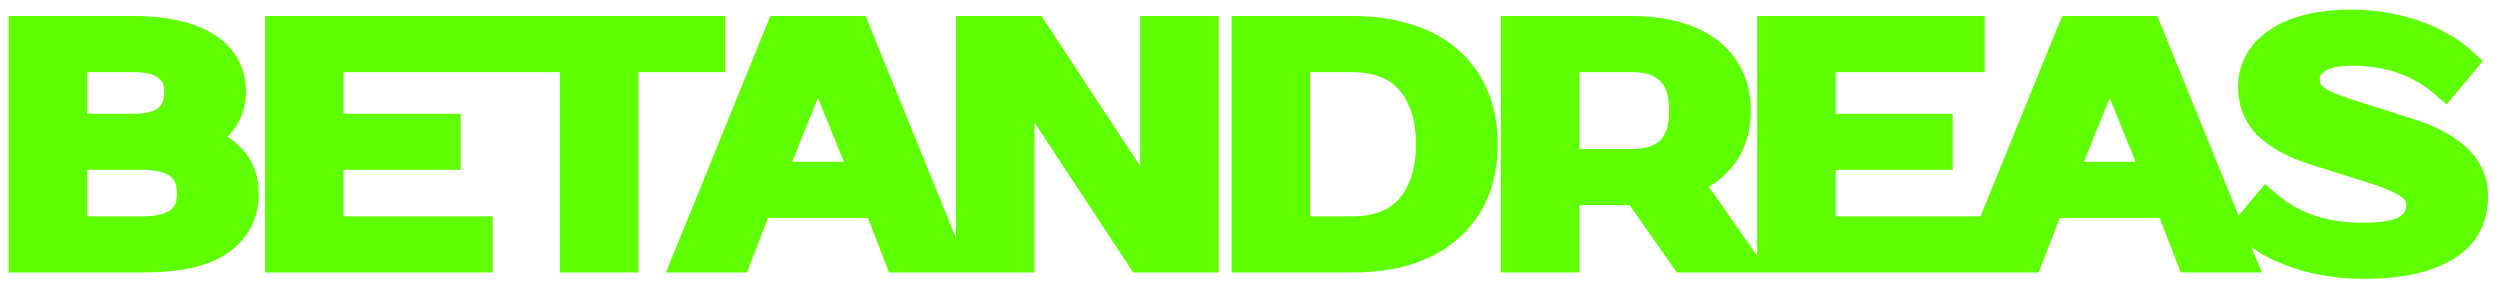 <svg width="156" height="18" viewBox="0 0 156 18" fill="none" xmlns="http://www.w3.org/2000/svg">
<mask id="path-1-outside-1_1_1090" maskUnits="userSpaceOnUse" x="0" y="0" width="156" height="18" fill="black">
<rect fill="white" width="156" height="18"/>
<path d="M1.546 2H8.346C9.373 2 10.26 2.093 11.007 2.28C11.767 2.453 12.393 2.707 12.886 3.04C13.38 3.36 13.746 3.747 13.986 4.2C14.226 4.653 14.347 5.153 14.347 5.7C14.347 6.407 14.146 7.02 13.746 7.54C13.347 8.06 12.746 8.447 11.947 8.7C12.947 8.9 13.726 9.293 14.287 9.88C14.86 10.453 15.146 11.193 15.146 12.1C15.146 13.3 14.646 14.253 13.646 14.96C12.66 15.653 11.093 16 8.946 16H1.546V2ZM4.446 9.6V14.5H8.946C9.946 14.5 10.713 14.3 11.246 13.9C11.78 13.5 12.046 12.9 12.046 12.1C12.046 11.247 11.78 10.62 11.246 10.22C10.713 9.807 9.946 9.6 8.946 9.6H4.446ZM8.346 8.1C10.28 8.1 11.246 7.3 11.246 5.7C11.246 4.993 11 4.453 10.507 4.08C10.027 3.693 9.306 3.5 8.346 3.5H4.446V8.1H8.346ZM20.443 3.5V8.1H27.743V9.6H20.443V14.5H29.743V16H17.543V2H29.743V3.5H20.443ZM44.242 3.5H38.842V16H35.942V3.5H30.542V2H44.242V3.5ZM47.942 11.1H54.142L51.142 3.7H50.942L47.942 11.1ZM53.342 2L59.042 16H56.162L54.842 12.6H47.242L45.922 16H43.042L48.742 2H53.342ZM75.048 2V16H71.248L63.748 4.6H63.548V16H60.648V2H64.448L71.948 13.4H72.148V2H75.048ZM84.455 2C85.655 2 86.742 2.153 87.715 2.46C88.702 2.753 89.542 3.193 90.235 3.78C90.942 4.367 91.488 5.1 91.875 5.98C92.262 6.847 92.455 7.853 92.455 9C92.455 10.147 92.262 11.16 91.875 12.04C91.488 12.907 90.942 13.633 90.235 14.22C89.542 14.807 88.702 15.253 87.715 15.56C86.742 15.853 85.655 16 84.455 16H77.855V2H84.455ZM80.755 3.5V14.5H84.455C85.135 14.5 85.768 14.4 86.355 14.2C86.955 13.987 87.475 13.66 87.915 13.22C88.355 12.767 88.702 12.193 88.955 11.5C89.222 10.807 89.355 9.973 89.355 9C89.355 8.027 89.222 7.193 88.955 6.5C88.702 5.807 88.355 5.24 87.915 4.8C87.475 4.347 86.955 4.02 86.355 3.82C85.768 3.607 85.135 3.5 84.455 3.5H80.755ZM101.852 2C102.852 2 103.745 2.113 104.532 2.34C105.332 2.553 106.005 2.873 106.552 3.3C107.099 3.713 107.519 4.227 107.812 4.84C108.105 5.44 108.252 6.127 108.252 6.9C108.252 7.967 107.985 8.867 107.452 9.6C106.919 10.333 106.152 10.893 105.152 11.28L108.452 16H105.152L102.212 11.8H101.852H97.552V16H94.652V2H101.852ZM97.552 3.5V10.3H101.852C102.905 10.3 103.719 10.027 104.292 9.48C104.865 8.92 105.152 8.06 105.152 6.9C105.152 5.74 104.865 4.887 104.292 4.34C103.719 3.78 102.905 3.5 101.852 3.5H97.552ZM113.548 3.5V8.1H120.848V9.6H113.548V14.5H122.848V16H110.648V2H122.848V3.5H113.548ZM128.547 11.1H134.747L131.747 3.7H131.547L128.547 11.1ZM133.947 2L139.647 16H136.767L135.447 12.6H127.847L126.527 16H123.647L129.347 2H133.947ZM154.254 12.3C154.254 12.873 154.134 13.413 153.894 13.92C153.654 14.413 153.26 14.847 152.714 15.22C152.18 15.58 151.48 15.867 150.614 16.08C149.76 16.293 148.707 16.4 147.454 16.4C146.747 16.4 146.054 16.347 145.374 16.24C144.707 16.133 144.067 15.98 143.454 15.78C142.854 15.58 142.294 15.34 141.774 15.06C141.267 14.767 140.827 14.447 140.454 14.1L141.454 12.9C142.214 13.553 143.1 14.053 144.114 14.4C145.127 14.733 146.24 14.9 147.454 14.9C148.8 14.9 149.754 14.713 150.314 14.34C150.874 13.967 151.154 13.453 151.154 12.8C151.154 12.293 150.934 11.867 150.494 11.52C150.054 11.173 149.307 10.833 148.254 10.5L144.454 9.3C143.2 8.9 142.254 8.393 141.614 7.78C140.974 7.153 140.654 6.36 140.654 5.4C140.654 4.907 140.767 4.433 140.994 3.98C141.234 3.513 141.6 3.107 142.094 2.76C142.587 2.4 143.214 2.12 143.974 1.92C144.747 1.707 145.674 1.6 146.754 1.6C147.407 1.6 148.054 1.653 148.694 1.76C149.347 1.867 149.967 2.02 150.554 2.22C151.154 2.42 151.707 2.667 152.214 2.96C152.734 3.24 153.18 3.553 153.554 3.9L152.554 5.1C151.794 4.447 150.94 3.953 149.994 3.62C149.047 3.273 147.967 3.1 146.754 3.1C145.754 3.1 145 3.273 144.494 3.62C144 3.967 143.754 4.393 143.754 4.9C143.754 5.18 143.8 5.427 143.894 5.64C143.987 5.84 144.14 6.033 144.354 6.22C144.58 6.393 144.874 6.56 145.234 6.72C145.594 6.867 146.04 7.027 146.574 7.2L150.354 8.4C151.567 8.787 152.52 9.293 153.214 9.92C153.907 10.547 154.254 11.34 154.254 12.3Z"/>
</mask>
<path d="M1.546 2H8.346C9.373 2 10.26 2.093 11.007 2.28C11.767 2.453 12.393 2.707 12.886 3.04C13.38 3.36 13.746 3.747 13.986 4.2C14.226 4.653 14.347 5.153 14.347 5.7C14.347 6.407 14.146 7.02 13.746 7.54C13.347 8.06 12.746 8.447 11.947 8.7C12.947 8.9 13.726 9.293 14.287 9.88C14.86 10.453 15.146 11.193 15.146 12.1C15.146 13.3 14.646 14.253 13.646 14.96C12.66 15.653 11.093 16 8.946 16H1.546V2ZM4.446 9.6V14.5H8.946C9.946 14.5 10.713 14.3 11.246 13.9C11.78 13.5 12.046 12.9 12.046 12.1C12.046 11.247 11.78 10.62 11.246 10.22C10.713 9.807 9.946 9.6 8.946 9.6H4.446ZM8.346 8.1C10.28 8.1 11.246 7.3 11.246 5.7C11.246 4.993 11 4.453 10.507 4.08C10.027 3.693 9.306 3.5 8.346 3.5H4.446V8.1H8.346ZM20.443 3.5V8.1H27.743V9.6H20.443V14.5H29.743V16H17.543V2H29.743V3.5H20.443ZM44.242 3.5H38.842V16H35.942V3.5H30.542V2H44.242V3.5ZM47.942 11.1H54.142L51.142 3.7H50.942L47.942 11.1ZM53.342 2L59.042 16H56.162L54.842 12.6H47.242L45.922 16H43.042L48.742 2H53.342ZM75.048 2V16H71.248L63.748 4.6H63.548V16H60.648V2H64.448L71.948 13.4H72.148V2H75.048ZM84.455 2C85.655 2 86.742 2.153 87.715 2.46C88.702 2.753 89.542 3.193 90.235 3.78C90.942 4.367 91.488 5.1 91.875 5.98C92.262 6.847 92.455 7.853 92.455 9C92.455 10.147 92.262 11.16 91.875 12.04C91.488 12.907 90.942 13.633 90.235 14.22C89.542 14.807 88.702 15.253 87.715 15.56C86.742 15.853 85.655 16 84.455 16H77.855V2H84.455ZM80.755 3.5V14.5H84.455C85.135 14.5 85.768 14.4 86.355 14.2C86.955 13.987 87.475 13.66 87.915 13.22C88.355 12.767 88.702 12.193 88.955 11.5C89.222 10.807 89.355 9.973 89.355 9C89.355 8.027 89.222 7.193 88.955 6.5C88.702 5.807 88.355 5.24 87.915 4.8C87.475 4.347 86.955 4.02 86.355 3.82C85.768 3.607 85.135 3.5 84.455 3.5H80.755ZM101.852 2C102.852 2 103.745 2.113 104.532 2.34C105.332 2.553 106.005 2.873 106.552 3.3C107.099 3.713 107.519 4.227 107.812 4.84C108.105 5.44 108.252 6.127 108.252 6.9C108.252 7.967 107.985 8.867 107.452 9.6C106.919 10.333 106.152 10.893 105.152 11.28L108.452 16H105.152L102.212 11.8H101.852H97.552V16H94.652V2H101.852ZM97.552 3.5V10.3H101.852C102.905 10.3 103.719 10.027 104.292 9.48C104.865 8.92 105.152 8.06 105.152 6.9C105.152 5.74 104.865 4.887 104.292 4.34C103.719 3.78 102.905 3.5 101.852 3.5H97.552ZM113.548 3.5V8.1H120.848V9.6H113.548V14.5H122.848V16H110.648V2H122.848V3.5H113.548ZM128.547 11.1H134.747L131.747 3.7H131.547L128.547 11.1ZM133.947 2L139.647 16H136.767L135.447 12.6H127.847L126.527 16H123.647L129.347 2H133.947ZM154.254 12.3C154.254 12.873 154.134 13.413 153.894 13.92C153.654 14.413 153.26 14.847 152.714 15.22C152.18 15.58 151.48 15.867 150.614 16.08C149.76 16.293 148.707 16.4 147.454 16.4C146.747 16.4 146.054 16.347 145.374 16.24C144.707 16.133 144.067 15.98 143.454 15.78C142.854 15.58 142.294 15.34 141.774 15.06C141.267 14.767 140.827 14.447 140.454 14.1L141.454 12.9C142.214 13.553 143.1 14.053 144.114 14.4C145.127 14.733 146.24 14.9 147.454 14.9C148.8 14.9 149.754 14.713 150.314 14.34C150.874 13.967 151.154 13.453 151.154 12.8C151.154 12.293 150.934 11.867 150.494 11.52C150.054 11.173 149.307 10.833 148.254 10.5L144.454 9.3C143.2 8.9 142.254 8.393 141.614 7.78C140.974 7.153 140.654 6.36 140.654 5.4C140.654 4.907 140.767 4.433 140.994 3.98C141.234 3.513 141.6 3.107 142.094 2.76C142.587 2.4 143.214 2.12 143.974 1.92C144.747 1.707 145.674 1.6 146.754 1.6C147.407 1.6 148.054 1.653 148.694 1.76C149.347 1.867 149.967 2.02 150.554 2.22C151.154 2.42 151.707 2.667 152.214 2.96C152.734 3.24 153.18 3.553 153.554 3.9L152.554 5.1C151.794 4.447 150.94 3.953 149.994 3.62C149.047 3.273 147.967 3.1 146.754 3.1C145.754 3.1 145 3.273 144.494 3.62C144 3.967 143.754 4.393 143.754 4.9C143.754 5.18 143.8 5.427 143.894 5.64C143.987 5.84 144.14 6.033 144.354 6.22C144.58 6.393 144.874 6.56 145.234 6.72C145.594 6.867 146.04 7.027 146.574 7.2L150.354 8.4C151.567 8.787 152.52 9.293 153.214 9.92C153.907 10.547 154.254 11.34 154.254 12.3Z" fill="#5EFF00"/>
<path d="M1.546 2V1H0.546V2H1.546ZM11.007 2.28L10.764 3.25L10.774 3.253L10.784 3.255L11.007 2.28ZM12.886 3.04L12.327 3.869L12.334 3.874L12.342 3.879L12.886 3.04ZM13.746 7.54L12.954 6.93L12.954 6.93L13.746 7.54ZM11.947 8.7L11.645 7.747L11.75 9.681L11.947 8.7ZM14.287 9.88L13.563 10.57L13.571 10.579L13.579 10.587L14.287 9.88ZM13.646 14.96L14.221 15.778L14.224 15.777L13.646 14.96ZM1.546 16H0.546V17H1.546V16ZM4.446 9.6V8.6H3.446V9.6H4.446ZM4.446 14.5H3.446V15.5H4.446V14.5ZM11.246 13.9L10.646 13.1L10.646 13.1L11.246 13.9ZM11.246 10.22L10.634 11.01L10.64 11.015L10.646 11.02L11.246 10.22ZM10.507 4.08L9.879 4.859L9.891 4.868L9.903 4.877L10.507 4.08ZM4.446 3.5V2.5H3.446V3.5H4.446ZM4.446 8.1H3.446V9.1H4.446V8.1ZM1.546 2V3H8.346V2V1H1.546V2ZM8.346 2V3C9.317 3 10.118 3.089 10.764 3.25L11.007 2.28L11.249 1.31C10.402 1.098 9.43 1 8.346 1V2ZM11.007 2.28L10.784 3.255C11.459 3.409 11.962 3.622 12.327 3.869L12.886 3.04L13.446 2.211C12.824 1.791 12.074 1.498 11.229 1.305L11.007 2.28ZM12.886 3.04L12.342 3.879C12.714 4.12 12.954 4.386 13.103 4.668L13.986 4.2L14.87 3.732C14.54 3.107 14.046 2.6 13.431 2.201L12.886 3.04ZM13.986 4.2L13.103 4.668C13.261 4.968 13.347 5.305 13.347 5.7H14.347H15.347C15.347 5.001 15.192 4.339 14.87 3.732L13.986 4.2ZM14.347 5.7H13.347C13.347 6.204 13.209 6.599 12.954 6.93L13.746 7.54L14.539 8.15C15.084 7.441 15.347 6.609 15.347 5.7H14.347ZM13.746 7.54L12.954 6.93C12.709 7.248 12.304 7.538 11.645 7.747L11.947 8.7L12.248 9.653C13.189 9.356 13.984 8.872 14.539 8.15L13.746 7.54ZM11.947 8.7L11.75 9.681C12.601 9.851 13.178 10.167 13.563 10.57L14.287 9.88L15.01 9.19C14.275 8.42 13.292 7.949 12.143 7.719L11.947 8.7ZM14.287 9.88L13.579 10.587C13.942 10.95 14.146 11.424 14.146 12.1H15.146H16.146C16.146 10.962 15.777 9.957 14.994 9.173L14.287 9.88ZM15.146 12.1H14.146C14.146 12.967 13.811 13.62 13.069 14.143L13.646 14.96L14.224 15.777C15.482 14.887 16.146 13.633 16.146 12.1H15.146ZM13.646 14.96L13.072 14.142C12.34 14.656 11.028 15 8.946 15V16V17C11.158 17 12.979 16.651 14.221 15.778L13.646 14.96ZM8.946 16V15H1.546V16V17H8.946V16ZM1.546 16H2.546V2H1.546H0.546V16H1.546ZM4.446 9.6H3.446V14.5H4.446H5.446V9.6H4.446ZM4.446 14.5V15.5H8.946V14.5V13.5H4.446V14.5ZM8.946 14.5V15.5C10.06 15.5 11.073 15.28 11.847 14.7L11.246 13.9L10.646 13.1C10.354 13.32 9.833 13.5 8.946 13.5V14.5ZM11.246 13.9L11.847 14.7C12.683 14.072 13.046 13.144 13.046 12.1H12.046H11.046C11.046 12.656 10.876 12.928 10.646 13.1L11.246 13.9ZM12.046 12.1H13.046C13.046 11.029 12.7 10.06 11.847 9.42L11.246 10.22L10.646 11.02C10.859 11.18 11.046 11.464 11.046 12.1H12.046ZM11.246 10.22L11.859 9.43C11.084 8.829 10.066 8.6 8.946 8.6V9.6V10.6C9.827 10.6 10.343 10.785 10.634 11.01L11.246 10.22ZM8.946 9.6V8.6H4.446V9.6V10.6H8.946V9.6ZM8.346 8.1V9.1C9.426 9.1 10.422 8.881 11.159 8.27C11.932 7.63 12.246 6.709 12.246 5.7H11.246H10.246C10.246 6.291 10.077 6.57 9.884 6.73C9.654 6.919 9.2 7.1 8.346 7.1V8.1ZM11.246 5.7H12.246C12.246 4.731 11.891 3.874 11.11 3.283L10.507 4.08L9.903 4.877C10.109 5.033 10.246 5.256 10.246 5.7H11.246ZM10.507 4.08L11.134 3.301C10.401 2.711 9.415 2.5 8.346 2.5V3.5V4.5C9.198 4.5 9.652 4.676 9.879 4.859L10.507 4.08ZM8.346 3.5V2.5H4.446V3.5V4.5H8.346V3.5ZM4.446 3.5H3.446V8.1H4.446H5.446V3.5H4.446ZM4.446 8.1V9.1H8.346V8.1V7.1H4.446V8.1ZM20.443 3.5V2.5H19.443V3.5H20.443ZM20.443 8.1H19.443V9.1H20.443V8.1ZM27.743 8.1H28.743V7.1H27.743V8.1ZM27.743 9.6V10.6H28.743V9.6H27.743ZM20.443 9.6V8.6H19.443V9.6H20.443ZM20.443 14.5H19.443V15.5H20.443V14.5ZM29.743 14.5H30.743V13.5H29.743V14.5ZM29.743 16V17H30.743V16H29.743ZM17.543 16H16.543V17H17.543V16ZM17.543 2V1H16.543V2H17.543ZM29.743 2H30.743V1H29.743V2ZM29.743 3.5V4.5H30.743V3.5H29.743ZM20.443 3.5H19.443V8.1H20.443H21.443V3.5H20.443ZM20.443 8.1V9.1H27.743V8.1V7.1H20.443V8.1ZM27.743 8.1H26.743V9.6H27.743H28.743V8.1H27.743ZM27.743 9.6V8.6H20.443V9.6V10.6H27.743V9.6ZM20.443 9.6H19.443V14.5H20.443H21.443V9.6H20.443ZM20.443 14.5V15.5H29.743V14.5V13.5H20.443V14.5ZM29.743 14.5H28.743V16H29.743H30.743V14.5H29.743ZM29.743 16V15H17.543V16V17H29.743V16ZM17.543 16H18.543V2H17.543H16.543V16H17.543ZM17.543 2V3H29.743V2V1H17.543V2ZM29.743 2H28.743V3.5H29.743H30.743V2H29.743ZM29.743 3.5V2.5H20.443V3.5V4.5H29.743V3.5ZM44.242 3.5V4.5H45.242V3.5H44.242ZM38.842 3.5V2.5H37.842V3.5H38.842ZM38.842 16V17H39.842V16H38.842ZM35.942 16H34.942V17H35.942V16ZM35.942 3.5H36.942V2.5H35.942V3.5ZM30.542 3.5H29.542V4.5H30.542V3.5ZM30.542 2V1H29.542V2H30.542ZM44.242 2H45.242V1H44.242V2ZM44.242 3.5V2.5H38.842V3.5V4.5H44.242V3.5ZM38.842 3.5H37.842V16H38.842H39.842V3.5H38.842ZM38.842 16V15H35.942V16V17H38.842V16ZM35.942 16H36.942V3.5H35.942H34.942V16H35.942ZM35.942 3.5V2.5H30.542V3.5V4.5H35.942V3.5ZM30.542 3.5H31.542V2H30.542H29.542V3.5H30.542ZM30.542 2V3H44.242V2V1H30.542V2ZM44.242 2H43.242V3.5H44.242H45.242V2H44.242ZM47.942 11.1L47.015 10.724L46.457 12.1H47.942V11.1ZM54.142 11.1V12.1H55.626L55.069 10.724L54.142 11.1ZM51.142 3.7L52.069 3.324L51.815 2.7H51.142V3.7ZM50.942 3.7V2.7H50.268L50.015 3.324L50.942 3.7ZM53.342 2L54.268 1.623L54.014 1H53.342V2ZM59.042 16V17H60.529L59.968 15.623L59.042 16ZM56.162 16L55.23 16.362L55.477 17H56.162V16ZM54.842 12.6L55.774 12.238L55.526 11.6H54.842V12.6ZM47.242 12.6V11.6H46.557L46.31 12.238L47.242 12.6ZM45.922 16V17H46.606L46.854 16.362L45.922 16ZM43.042 16L42.116 15.623L41.555 17H43.042V16ZM48.742 2V1H48.069L47.816 1.623L48.742 2ZM47.942 11.1V12.1H54.142V11.1V10.1H47.942V11.1ZM54.142 11.1L55.069 10.724L52.069 3.324L51.142 3.7L50.215 4.076L53.215 11.476L54.142 11.1ZM51.142 3.7V2.7H50.942V3.7V4.7H51.142V3.7ZM50.942 3.7L50.015 3.324L47.015 10.724L47.942 11.1L48.868 11.476L51.868 4.076L50.942 3.7ZM53.342 2L52.416 2.377L58.116 16.377L59.042 16L59.968 15.623L54.268 1.623L53.342 2ZM59.042 16V15H56.162V16V17H59.042V16ZM56.162 16L57.094 15.638L55.774 12.238L54.842 12.6L53.91 12.962L55.23 16.362L56.162 16ZM54.842 12.6V11.6H47.242V12.6V13.6H54.842V12.6ZM47.242 12.6L46.31 12.238L44.99 15.638L45.922 16L46.854 16.362L48.174 12.962L47.242 12.6ZM45.922 16V15H43.042V16V17H45.922V16ZM43.042 16L43.968 16.377L49.668 2.377L48.742 2L47.816 1.623L42.116 15.623L43.042 16ZM48.742 2V3H53.342V2V1H48.742V2ZM75.048 2H76.048V1H75.048V2ZM75.048 16V17H76.048V16H75.048ZM71.248 16L70.413 16.55L70.709 17H71.248V16ZM63.748 4.6L64.584 4.05L64.287 3.6H63.748V4.6ZM63.548 4.6V3.6H62.548V4.6H63.548ZM63.548 16V17H64.548V16H63.548ZM60.648 16H59.648V17H60.648V16ZM60.648 2V1H59.648V2H60.648ZM64.448 2L65.284 1.45L64.987 1H64.448V2ZM71.948 13.4L71.113 13.95L71.409 14.4H71.948V13.4ZM72.148 13.4V14.4H73.148V13.4H72.148ZM72.148 2V1H71.148V2H72.148ZM75.048 2H74.048V16H75.048H76.048V2H75.048ZM75.048 16V15H71.248V16V17H75.048V16ZM71.248 16L72.084 15.45L64.584 4.05L63.748 4.6L62.913 5.15L70.413 16.55L71.248 16ZM63.748 4.6V3.6H63.548V4.6V5.6H63.748V4.6ZM63.548 4.6H62.548V16H63.548H64.548V4.6H63.548ZM63.548 16V15H60.648V16V17H63.548V16ZM60.648 16H61.648V2H60.648H59.648V16H60.648ZM60.648 2V3H64.448V2V1H60.648V2ZM64.448 2L63.613 2.55L71.113 13.95L71.948 13.4L72.784 12.85L65.284 1.45L64.448 2ZM71.948 13.4V14.4H72.148V13.4V12.4H71.948V13.4ZM72.148 13.4H73.148V2H72.148H71.148V13.4H72.148ZM72.148 2V3H75.048V2V1H72.148V2ZM87.715 2.46L87.415 3.414L87.422 3.416L87.43 3.419L87.715 2.46ZM90.235 3.78L89.589 4.543L89.596 4.549L90.235 3.78ZM91.875 5.98L90.96 6.382L90.962 6.387L91.875 5.98ZM91.875 12.04L92.788 12.447L92.791 12.442L91.875 12.04ZM90.235 14.22L89.596 13.451L89.589 13.457L90.235 14.22ZM87.715 15.56L88.004 16.517L88.012 16.515L87.715 15.56ZM77.855 16H76.855V17H77.855V16ZM77.855 2V1H76.855V2H77.855ZM80.755 3.5V2.5H79.755V3.5H80.755ZM80.755 14.5H79.755V15.5H80.755V14.5ZM86.355 14.2L86.678 15.147L86.69 15.142L86.355 14.2ZM87.915 13.22L88.622 13.927L88.627 13.922L88.633 13.916L87.915 13.22ZM88.955 11.5L88.022 11.141L88.019 11.149L88.016 11.157L88.955 11.5ZM88.955 6.5L88.016 6.843L88.019 6.851L88.022 6.859L88.955 6.5ZM87.915 4.8L87.198 5.496L87.203 5.502L87.208 5.507L87.915 4.8ZM86.355 3.82L86.013 4.76L86.026 4.764L86.039 4.769L86.355 3.82ZM84.455 2V3C85.571 3 86.554 3.143 87.415 3.414L87.715 2.46L88.016 1.506C86.93 1.164 85.74 1 84.455 1V2ZM87.715 2.46L87.43 3.419C88.302 3.678 89.014 4.057 89.589 4.543L90.235 3.78L90.881 3.017C90.069 2.329 89.102 1.829 88 1.501L87.715 2.46ZM90.235 3.78L89.596 4.549C90.178 5.032 90.632 5.638 90.96 6.382L91.875 5.98L92.791 5.578C92.344 4.562 91.706 3.701 90.874 3.011L90.235 3.78ZM91.875 5.98L90.962 6.387C91.281 7.102 91.455 7.965 91.455 9H92.455H93.455C93.455 7.742 93.243 6.591 92.788 5.573L91.875 5.98ZM92.455 9H91.455C91.455 10.034 91.281 10.907 90.96 11.638L91.875 12.04L92.791 12.442C93.243 11.413 93.455 10.259 93.455 9H92.455ZM91.875 12.04L90.962 11.633C90.635 12.364 90.181 12.965 89.596 13.451L90.235 14.22L90.874 14.989C91.703 14.301 92.341 13.449 92.788 12.447L91.875 12.04ZM90.235 14.22L89.589 13.457C89.011 13.945 88.294 14.333 87.418 14.605L87.715 15.56L88.012 16.515C89.109 16.174 90.072 15.668 90.881 14.983L90.235 14.22ZM87.715 15.56L87.427 14.602C86.562 14.863 85.575 15 84.455 15V16V17C85.736 17 86.922 16.843 88.004 16.517L87.715 15.56ZM84.455 16V15H77.855V16V17H84.455V16ZM77.855 16H78.855V2H77.855H76.855V16H77.855ZM77.855 2V3H84.455V2V1H77.855V2ZM80.755 3.5H79.755V14.5H80.755H81.755V3.5H80.755ZM80.755 14.5V15.5H84.455V14.5V13.5H80.755V14.5ZM84.455 14.5V15.5C85.234 15.5 85.978 15.385 86.678 15.146L86.355 14.2L86.032 13.254C85.559 13.415 85.036 13.5 84.455 13.5V14.5ZM86.355 14.2L86.69 15.142C87.427 14.88 88.075 14.475 88.622 13.927L87.915 13.22L87.208 12.513C86.876 12.845 86.484 13.093 86.02 13.258L86.355 14.2ZM87.915 13.22L88.633 13.916C89.186 13.347 89.601 12.646 89.894 11.843L88.955 11.5L88.016 11.157C87.803 11.74 87.525 12.187 87.198 12.524L87.915 13.22ZM88.955 11.5L89.888 11.859C90.21 11.022 90.355 10.06 90.355 9H89.355H88.355C88.355 9.887 88.233 10.592 88.022 11.141L88.955 11.5ZM89.355 9H90.355C90.355 7.94 90.21 6.978 89.888 6.141L88.955 6.5L88.022 6.859C88.233 7.408 88.355 8.113 88.355 9H89.355ZM88.955 6.5L89.894 6.157C89.6 5.352 89.183 4.653 88.622 4.093L87.915 4.8L87.208 5.507C87.528 5.827 87.803 6.261 88.016 6.843L88.955 6.5ZM87.915 4.8L88.633 4.104C88.081 3.535 87.423 3.122 86.671 2.871L86.355 3.82L86.039 4.769C86.487 4.918 86.869 5.158 87.198 5.496L87.915 4.8ZM86.355 3.82L86.697 2.88C85.991 2.624 85.241 2.5 84.455 2.5V3.5V4.5C85.029 4.5 85.546 4.59 86.013 4.76L86.355 3.82ZM84.455 3.5V2.5H80.755V3.5V4.5H84.455V3.5ZM104.532 2.34L104.255 3.301L104.265 3.304L104.274 3.306L104.532 2.34ZM106.552 3.3L105.937 4.088L105.943 4.093L105.949 4.098L106.552 3.3ZM107.812 4.84L106.91 5.271L106.914 5.279L107.812 4.84ZM105.152 11.28L104.791 10.347L103.601 10.807L104.332 11.853L105.152 11.28ZM108.452 16V17H110.371L109.272 15.427L108.452 16ZM105.152 16L104.333 16.573L104.631 17H105.152V16ZM102.212 11.8L103.031 11.226L102.733 10.8H102.212V11.8ZM97.552 11.8V10.8H96.552V11.8H97.552ZM97.552 16V17H98.552V16H97.552ZM94.652 16H93.652V17H94.652V16ZM94.652 2V1H93.652V2H94.652ZM97.552 3.5V2.5H96.552V3.5H97.552ZM97.552 10.3H96.552V11.3H97.552V10.3ZM104.292 9.48L104.982 10.204L104.991 10.195L104.292 9.48ZM104.292 4.34L103.593 5.055L103.602 5.064L104.292 4.34ZM101.852 2V3C102.778 3 103.576 3.105 104.255 3.301L104.532 2.34L104.809 1.379C103.915 1.122 102.926 1 101.852 1V2ZM104.532 2.34L104.274 3.306C104.969 3.492 105.515 3.759 105.937 4.088L106.552 3.3L107.167 2.512C106.496 1.988 105.695 1.615 104.79 1.374L104.532 2.34ZM106.552 3.3L105.949 4.098C106.369 4.415 106.686 4.804 106.91 5.271L107.812 4.84L108.714 4.409C108.351 3.65 107.828 3.011 107.155 2.502L106.552 3.3ZM107.812 4.84L106.914 5.279C107.13 5.722 107.252 6.255 107.252 6.9H108.252H109.252C109.252 5.998 109.08 5.158 108.71 4.401L107.812 4.84ZM108.252 6.9H107.252C107.252 7.794 107.031 8.478 106.643 9.012L107.452 9.6L108.261 10.188C108.939 9.255 109.252 8.14 109.252 6.9H108.252ZM107.452 9.6L106.643 9.012C106.242 9.563 105.645 10.017 104.791 10.347L105.152 11.28L105.513 12.213C106.659 11.77 107.595 11.104 108.261 10.188L107.452 9.6ZM105.152 11.28L104.332 11.853L107.632 16.573L108.452 16L109.272 15.427L105.972 10.707L105.152 11.28ZM108.452 16V15H105.152V16V17H108.452V16ZM105.152 16L105.971 15.427L103.031 11.226L102.212 11.8L101.393 12.373L104.333 16.573L105.152 16ZM102.212 11.8V10.8H101.852V11.8V12.8H102.212V11.8ZM101.852 11.8V10.8H97.552V11.8V12.8H101.852V11.8ZM97.552 11.8H96.552V16H97.552H98.552V11.8H97.552ZM97.552 16V15H94.652V16V17H97.552V16ZM94.652 16H95.652V2H94.652H93.652V16H94.652ZM94.652 2V3H101.852V2V1H94.652V2ZM97.552 3.5H96.552V10.3H97.552H98.552V3.5H97.552ZM97.552 10.3V11.3H101.852V10.3V9.3H97.552V10.3ZM101.852 10.3V11.3C103.075 11.3 104.168 10.98 104.982 10.204L104.292 9.48L103.602 8.756C103.269 9.073 102.735 9.3 101.852 9.3V10.3ZM104.292 9.48L104.991 10.195C105.829 9.377 106.152 8.208 106.152 6.9H105.152H104.152C104.152 7.912 103.902 8.463 103.593 8.765L104.292 9.48ZM105.152 6.9H106.152C106.152 5.594 105.83 4.425 104.982 3.616L104.292 4.34L103.602 5.064C103.901 5.349 104.152 5.886 104.152 6.9H105.152ZM104.292 4.34L104.991 3.625C104.178 2.83 103.082 2.5 101.852 2.5V3.5V4.5C102.729 4.5 103.26 4.73 103.593 5.055L104.292 4.34ZM101.852 3.5V2.5H97.552V3.5V4.5H101.852V3.5ZM113.548 3.5V2.5H112.548V3.5H113.548ZM113.548 8.1H112.548V9.1H113.548V8.1ZM120.848 8.1H121.848V7.1H120.848V8.1ZM120.848 9.6V10.6H121.848V9.6H120.848ZM113.548 9.6V8.6H112.548V9.6H113.548ZM113.548 14.5H112.548V15.5H113.548V14.5ZM122.848 14.5H123.848V13.5H122.848V14.5ZM122.848 16V17H123.848V16H122.848ZM110.648 16H109.648V17H110.648V16ZM110.648 2V1H109.648V2H110.648ZM122.848 2H123.848V1H122.848V2ZM122.848 3.5V4.5H123.848V3.5H122.848ZM113.548 3.5H112.548V8.1H113.548H114.548V3.5H113.548ZM113.548 8.1V9.1H120.848V8.1V7.1H113.548V8.1ZM120.848 8.1H119.848V9.6H120.848H121.848V8.1H120.848ZM120.848 9.6V8.6H113.548V9.6V10.6H120.848V9.6ZM113.548 9.6H112.548V14.5H113.548H114.548V9.6H113.548ZM113.548 14.5V15.5H122.848V14.5V13.5H113.548V14.5ZM122.848 14.5H121.848V16H122.848H123.848V14.5H122.848ZM122.848 16V15H110.648V16V17H122.848V16ZM110.648 16H111.648V2H110.648H109.648V16H110.648ZM110.648 2V3H122.848V2V1H110.648V2ZM122.848 2H121.848V3.5H122.848H123.848V2H122.848ZM122.848 3.5V2.5H113.548V3.5V4.5H122.848V3.5ZM128.547 11.1L127.621 10.724L127.063 12.1H128.547V11.1ZM134.747 11.1V12.1H136.232L135.674 10.724L134.747 11.1ZM131.747 3.7L132.674 3.324L132.421 2.7H131.747V3.7ZM131.547 3.7V2.7H130.874L130.621 3.324L131.547 3.7ZM133.947 2L134.873 1.623L134.62 1H133.947V2ZM139.647 16V17H141.134L140.573 15.623L139.647 16ZM136.767 16L135.835 16.362L136.083 17H136.767V16ZM135.447 12.6L136.379 12.238L136.132 11.6H135.447V12.6ZM127.847 12.6V11.6H127.163L126.915 12.238L127.847 12.6ZM126.527 16V17H127.212L127.459 16.362L126.527 16ZM123.647 16L122.721 15.623L122.16 17H123.647V16ZM129.347 2V1H128.675L128.421 1.623L129.347 2ZM128.547 11.1V12.1H134.747V11.1V10.1H128.547V11.1ZM134.747 11.1L135.674 10.724L132.674 3.324L131.747 3.7L130.821 4.076L133.821 11.476L134.747 11.1ZM131.747 3.7V2.7H131.547V3.7V4.7H131.747V3.7ZM131.547 3.7L130.621 3.324L127.621 10.724L128.547 11.1L129.474 11.476L132.474 4.076L131.547 3.7ZM133.947 2L133.021 2.377L138.721 16.377L139.647 16L140.573 15.623L134.873 1.623L133.947 2ZM139.647 16V15H136.767V16V17H139.647V16ZM136.767 16L137.699 15.638L136.379 12.238L135.447 12.6L134.515 12.962L135.835 16.362L136.767 16ZM135.447 12.6V11.6H127.847V12.6V13.6H135.447V12.6ZM127.847 12.6L126.915 12.238L125.595 15.638L126.527 16L127.459 16.362L128.779 12.962L127.847 12.6ZM126.527 16V15H123.647V16V17H126.527V16ZM123.647 16L124.573 16.377L130.273 2.377L129.347 2L128.421 1.623L122.721 15.623L123.647 16ZM129.347 2V3H133.947V2V1H129.347V2ZM153.894 13.92L154.793 14.357L154.797 14.348L153.894 13.92ZM152.714 15.22L153.273 16.049L153.277 16.046L152.714 15.22ZM150.614 16.08L150.374 15.109L150.371 15.11L150.614 16.08ZM145.374 16.24L145.216 17.227L145.219 17.228L145.374 16.24ZM143.454 15.78L143.137 16.729L143.143 16.731L143.454 15.78ZM141.774 15.06L141.272 15.925L141.286 15.933L141.299 15.941L141.774 15.06ZM140.454 14.1L139.685 13.46L139.079 14.188L139.773 14.833L140.454 14.1ZM141.454 12.9L142.105 12.142L141.335 11.48L140.685 12.26L141.454 12.9ZM144.114 14.4L143.79 15.346L143.801 15.35L144.114 14.4ZM150.314 14.34L149.759 13.508L149.759 13.508L150.314 14.34ZM148.254 10.5L148.555 9.547L148.555 9.546L148.254 10.5ZM144.454 9.3L144.149 10.253L144.152 10.254L144.454 9.3ZM141.614 7.78L140.914 8.495L140.922 8.502L141.614 7.78ZM140.994 3.98L140.104 3.523L140.099 3.533L140.994 3.98ZM142.094 2.76L142.668 3.578L142.676 3.573L142.683 3.568L142.094 2.76ZM143.974 1.92L144.228 2.887L144.239 2.884L143.974 1.92ZM148.694 1.76L148.529 2.746L148.532 2.747L148.694 1.76ZM150.554 2.22L150.231 3.167L150.237 3.169L150.554 2.22ZM152.214 2.96L151.712 3.825L151.726 3.833L151.739 3.84L152.214 2.96ZM153.554 3.9L154.322 4.54L154.928 3.812L154.234 3.167L153.554 3.9ZM152.554 5.1L151.902 5.858L152.672 6.52L153.322 5.74L152.554 5.1ZM149.994 3.62L149.65 4.559L149.661 4.563L149.994 3.62ZM144.494 3.62L143.929 2.795L143.919 2.802L144.494 3.62ZM143.894 5.64L142.977 6.041L142.982 6.052L142.987 6.063L143.894 5.64ZM144.354 6.22L143.695 6.973L143.72 6.994L143.746 7.014L144.354 6.22ZM145.234 6.72L144.827 7.634L144.842 7.64L144.856 7.646L145.234 6.72ZM146.574 7.2L146.264 8.151L146.271 8.153L146.574 7.2ZM150.354 8.4L150.657 7.447L150.656 7.447L150.354 8.4ZM153.214 9.92L153.884 9.178L153.884 9.178L153.214 9.92ZM154.254 12.3H153.254C153.254 12.729 153.165 13.122 152.99 13.492L153.894 13.92L154.797 14.348C155.102 13.704 155.254 13.018 155.254 12.3H154.254ZM153.894 13.92L152.994 13.482C152.845 13.79 152.582 14.099 152.15 14.394L152.714 15.22L153.277 16.046C153.938 15.595 154.462 15.037 154.793 14.357L153.894 13.92ZM152.714 15.22L152.154 14.391C151.748 14.665 151.168 14.914 150.374 15.109L150.614 16.08L150.853 17.051C151.793 16.82 152.612 16.495 153.273 16.049L152.714 15.22ZM150.614 16.08L150.371 15.11C149.623 15.297 148.657 15.4 147.454 15.4V16.4V17.4C148.757 17.4 149.898 17.29 150.856 17.05L150.614 16.08ZM147.454 16.4V15.4C146.797 15.4 146.156 15.351 145.528 15.252L145.374 16.24L145.219 17.228C145.951 17.343 146.696 17.4 147.454 17.4V16.4ZM145.374 16.24L145.532 15.253C144.914 15.154 144.325 15.012 143.764 14.829L143.454 15.78L143.143 16.731C143.809 16.948 144.5 17.113 145.216 17.227L145.374 16.24ZM143.454 15.78L143.77 14.831C143.22 14.648 142.714 14.431 142.248 14.18L141.774 15.06L141.299 15.941C141.873 16.25 142.487 16.512 143.137 16.729L143.454 15.78ZM141.774 15.06L142.275 14.195C141.823 13.933 141.445 13.656 141.134 13.367L140.454 14.1L139.773 14.833C140.208 15.237 140.711 15.6 141.272 15.925L141.774 15.06ZM140.454 14.1L141.222 14.74L142.222 13.54L141.454 12.9L140.685 12.26L139.685 13.46L140.454 14.1ZM141.454 12.9L140.802 13.658C141.665 14.4 142.664 14.961 143.79 15.346L144.114 14.4L144.437 13.454C143.536 13.146 142.762 12.707 142.105 12.142L141.454 12.9ZM144.114 14.4L143.801 15.35C144.928 15.721 146.148 15.9 147.454 15.9V14.9V13.9C146.332 13.9 145.326 13.746 144.426 13.45L144.114 14.4ZM147.454 14.9V15.9C148.834 15.9 150.047 15.72 150.868 15.172L150.314 14.34L149.759 13.508C149.46 13.707 148.766 13.9 147.454 13.9V14.9ZM150.314 14.34L150.868 15.172C151.696 14.62 152.154 13.8 152.154 12.8H151.154H150.154C150.154 13.107 150.051 13.313 149.759 13.508L150.314 14.34ZM151.154 12.8H152.154C152.154 11.952 151.764 11.248 151.112 10.735L150.494 11.52L149.875 12.306C150.103 12.485 150.154 12.635 150.154 12.8H151.154ZM150.494 11.52L151.112 10.735C150.525 10.271 149.634 9.888 148.555 9.547L148.254 10.5L147.952 11.453C148.98 11.779 149.582 12.075 149.875 12.306L150.494 11.52ZM148.254 10.5L148.555 9.546L144.755 8.346L144.454 9.3L144.152 10.254L147.952 11.454L148.254 10.5ZM144.454 9.3L144.758 8.347C143.585 7.973 142.795 7.527 142.305 7.058L141.614 7.78L140.922 8.502C141.712 9.259 142.815 9.827 144.149 10.253L144.454 9.3ZM141.614 7.78L142.313 7.065C141.88 6.641 141.654 6.113 141.654 5.4H140.654H139.654C139.654 6.607 140.067 7.665 140.914 8.495L141.614 7.78ZM140.654 5.4H141.654C141.654 5.066 141.729 4.746 141.888 4.427L140.994 3.98L140.099 3.533C139.805 4.121 139.654 4.747 139.654 5.4H140.654ZM140.994 3.98L141.883 4.437C142.038 4.135 142.288 3.846 142.668 3.578L142.094 2.76L141.519 1.942C140.913 2.368 140.429 2.892 140.104 3.523L140.994 3.98ZM142.094 2.76L142.683 3.568C143.051 3.299 143.556 3.064 144.228 2.887L143.974 1.92L143.719 0.953C142.871 1.176 142.122 1.501 141.504 1.952L142.094 2.76ZM143.974 1.92L144.239 2.884C144.902 2.701 145.735 2.6 146.754 2.6V1.6V0.6C145.613 0.6 144.592 0.712 143.708 0.956L143.974 1.92ZM146.754 1.6V2.6C147.352 2.6 147.944 2.649 148.529 2.746L148.694 1.76L148.858 0.774C148.163 0.658 147.462 0.6 146.754 0.6V1.6ZM148.694 1.76L148.532 2.747C149.135 2.845 149.7 2.986 150.231 3.167L150.554 2.22L150.876 1.273C150.233 1.054 149.559 0.888 148.855 0.773L148.694 1.76ZM150.554 2.22L150.237 3.169C150.778 3.349 151.269 3.569 151.712 3.825L152.214 2.96L152.715 2.095C152.145 1.765 151.529 1.491 150.87 1.271L150.554 2.22ZM152.214 2.96L151.739 3.84C152.196 4.086 152.571 4.352 152.873 4.633L153.554 3.9L154.234 3.167C153.789 2.754 153.271 2.394 152.688 2.08L152.214 2.96ZM153.554 3.9L152.785 3.26L151.785 4.46L152.554 5.1L153.322 5.74L154.322 4.54L153.554 3.9ZM152.554 5.1L153.205 4.342C152.351 3.607 151.389 3.051 150.326 2.677L149.994 3.62L149.661 4.563C150.491 4.855 151.236 5.286 151.902 5.858L152.554 5.1ZM149.994 3.62L150.337 2.681C149.261 2.287 148.061 2.1 146.754 2.1V3.1V4.1C147.873 4.1 148.833 4.26 149.65 4.559L149.994 3.62ZM146.754 3.1V2.1C145.667 2.1 144.677 2.283 143.929 2.795L144.494 3.62L145.058 4.445C145.324 4.264 145.84 4.1 146.754 4.1V3.1ZM144.494 3.62L143.919 2.802C143.217 3.295 142.754 4.003 142.754 4.9H143.754H144.754C144.754 4.784 144.784 4.638 145.068 4.438L144.494 3.62ZM143.754 4.9H142.754C142.754 5.291 142.819 5.678 142.977 6.041L143.894 5.64L144.81 5.239C144.782 5.175 144.754 5.069 144.754 4.9H143.754ZM143.894 5.64L142.987 6.063C143.154 6.419 143.406 6.719 143.695 6.973L144.354 6.22L145.012 5.467C144.875 5.347 144.82 5.261 144.8 5.217L143.894 5.64ZM144.354 6.22L143.746 7.014C144.053 7.249 144.421 7.453 144.827 7.634L145.234 6.72L145.64 5.806C145.326 5.667 145.107 5.537 144.961 5.426L144.354 6.22ZM145.234 6.72L144.856 7.646C145.246 7.805 145.717 7.973 146.264 8.151L146.574 7.2L146.883 6.249C146.363 6.08 145.941 5.928 145.611 5.794L145.234 6.72ZM146.574 7.2L146.271 8.153L150.051 9.353L150.354 8.4L150.656 7.447L146.876 6.247L146.574 7.2ZM150.354 8.4L150.05 9.353C151.174 9.711 151.987 10.159 152.543 10.662L153.214 9.92L153.884 9.178C153.054 8.428 151.96 7.862 150.657 7.447L150.354 8.4ZM153.214 9.92L152.543 10.662C153.02 11.093 153.254 11.614 153.254 12.3H154.254H155.254C155.254 11.066 154.794 10 153.884 9.178L153.214 9.92Z" fill="#5EFF00" mask="url(#path-1-outside-1_1_1090)"/>
</svg>
